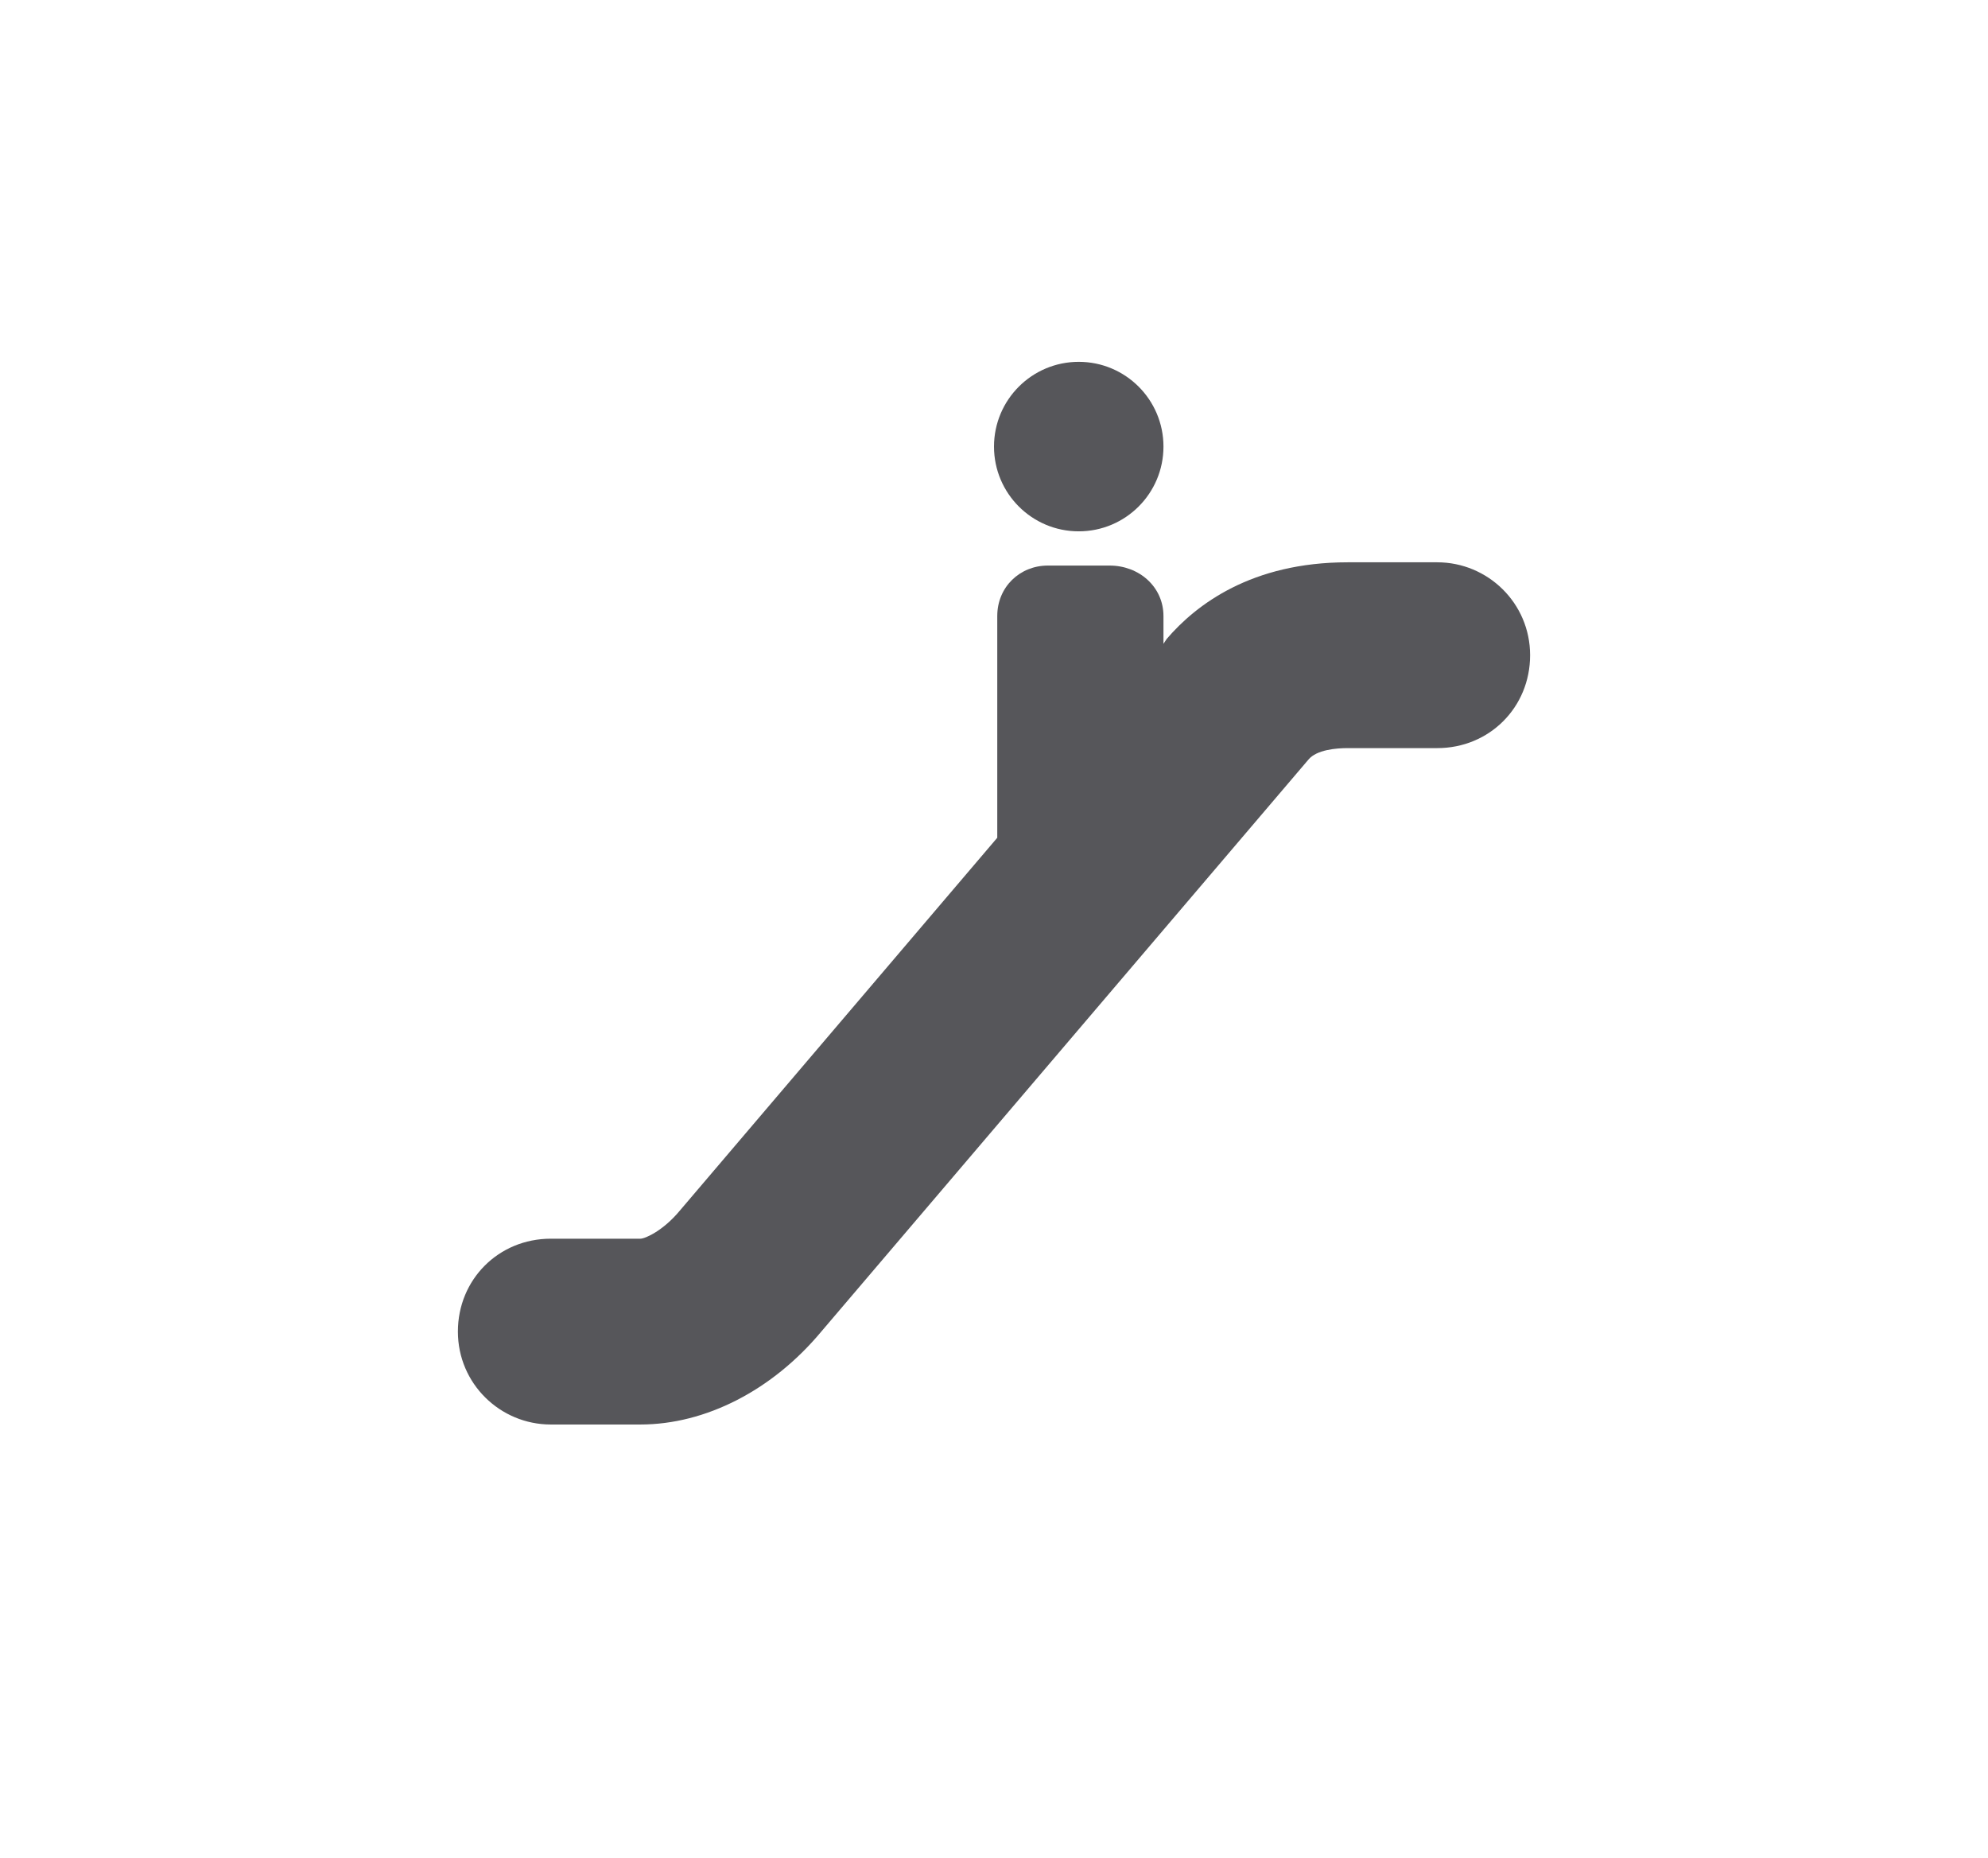 <?xml version="1.0" encoding="UTF-8"?> <!-- Generator: Adobe Illustrator 22.1.0, SVG Export Plug-In . SVG Version: 6.00 Build 0) --> <svg xmlns="http://www.w3.org/2000/svg" xmlns:xlink="http://www.w3.org/1999/xlink" id="Layer_1" x="0px" y="0px" viewBox="0 0 122 114" style="enable-background:new 0 0 122 114;" xml:space="preserve"> <style type="text/css"> .st0{fill:#56565A;} </style> <circle class="st0" cx="66.2" cy="27.4" r="5.2"></circle> <path class="st0" d="M82.7,45.9h5.5c3.2,0,5.7-2.5,5.7-5.7c0-3.2-2.6-5.7-5.7-5.7h-5.5c-5.9,0-9.3,2.6-11.1,4.7l-0.2,0.3v-1.7 c0-1.8-1.5-3.1-3.3-3.1h-3.8c-1.7,0-3.1,1.3-3.1,3.1v13.6L41.7,74.3c-1,1.2-2.1,1.7-2.4,1.7h-5.5c-3.2,0-5.7,2.5-5.7,5.7 c0,3.2,2.6,5.7,5.7,5.7h5.5c4,0,8.1-2.1,11.1-5.7l29.9-35.1C80.8,46,82,45.9,82.7,45.9z"></path> </svg> 